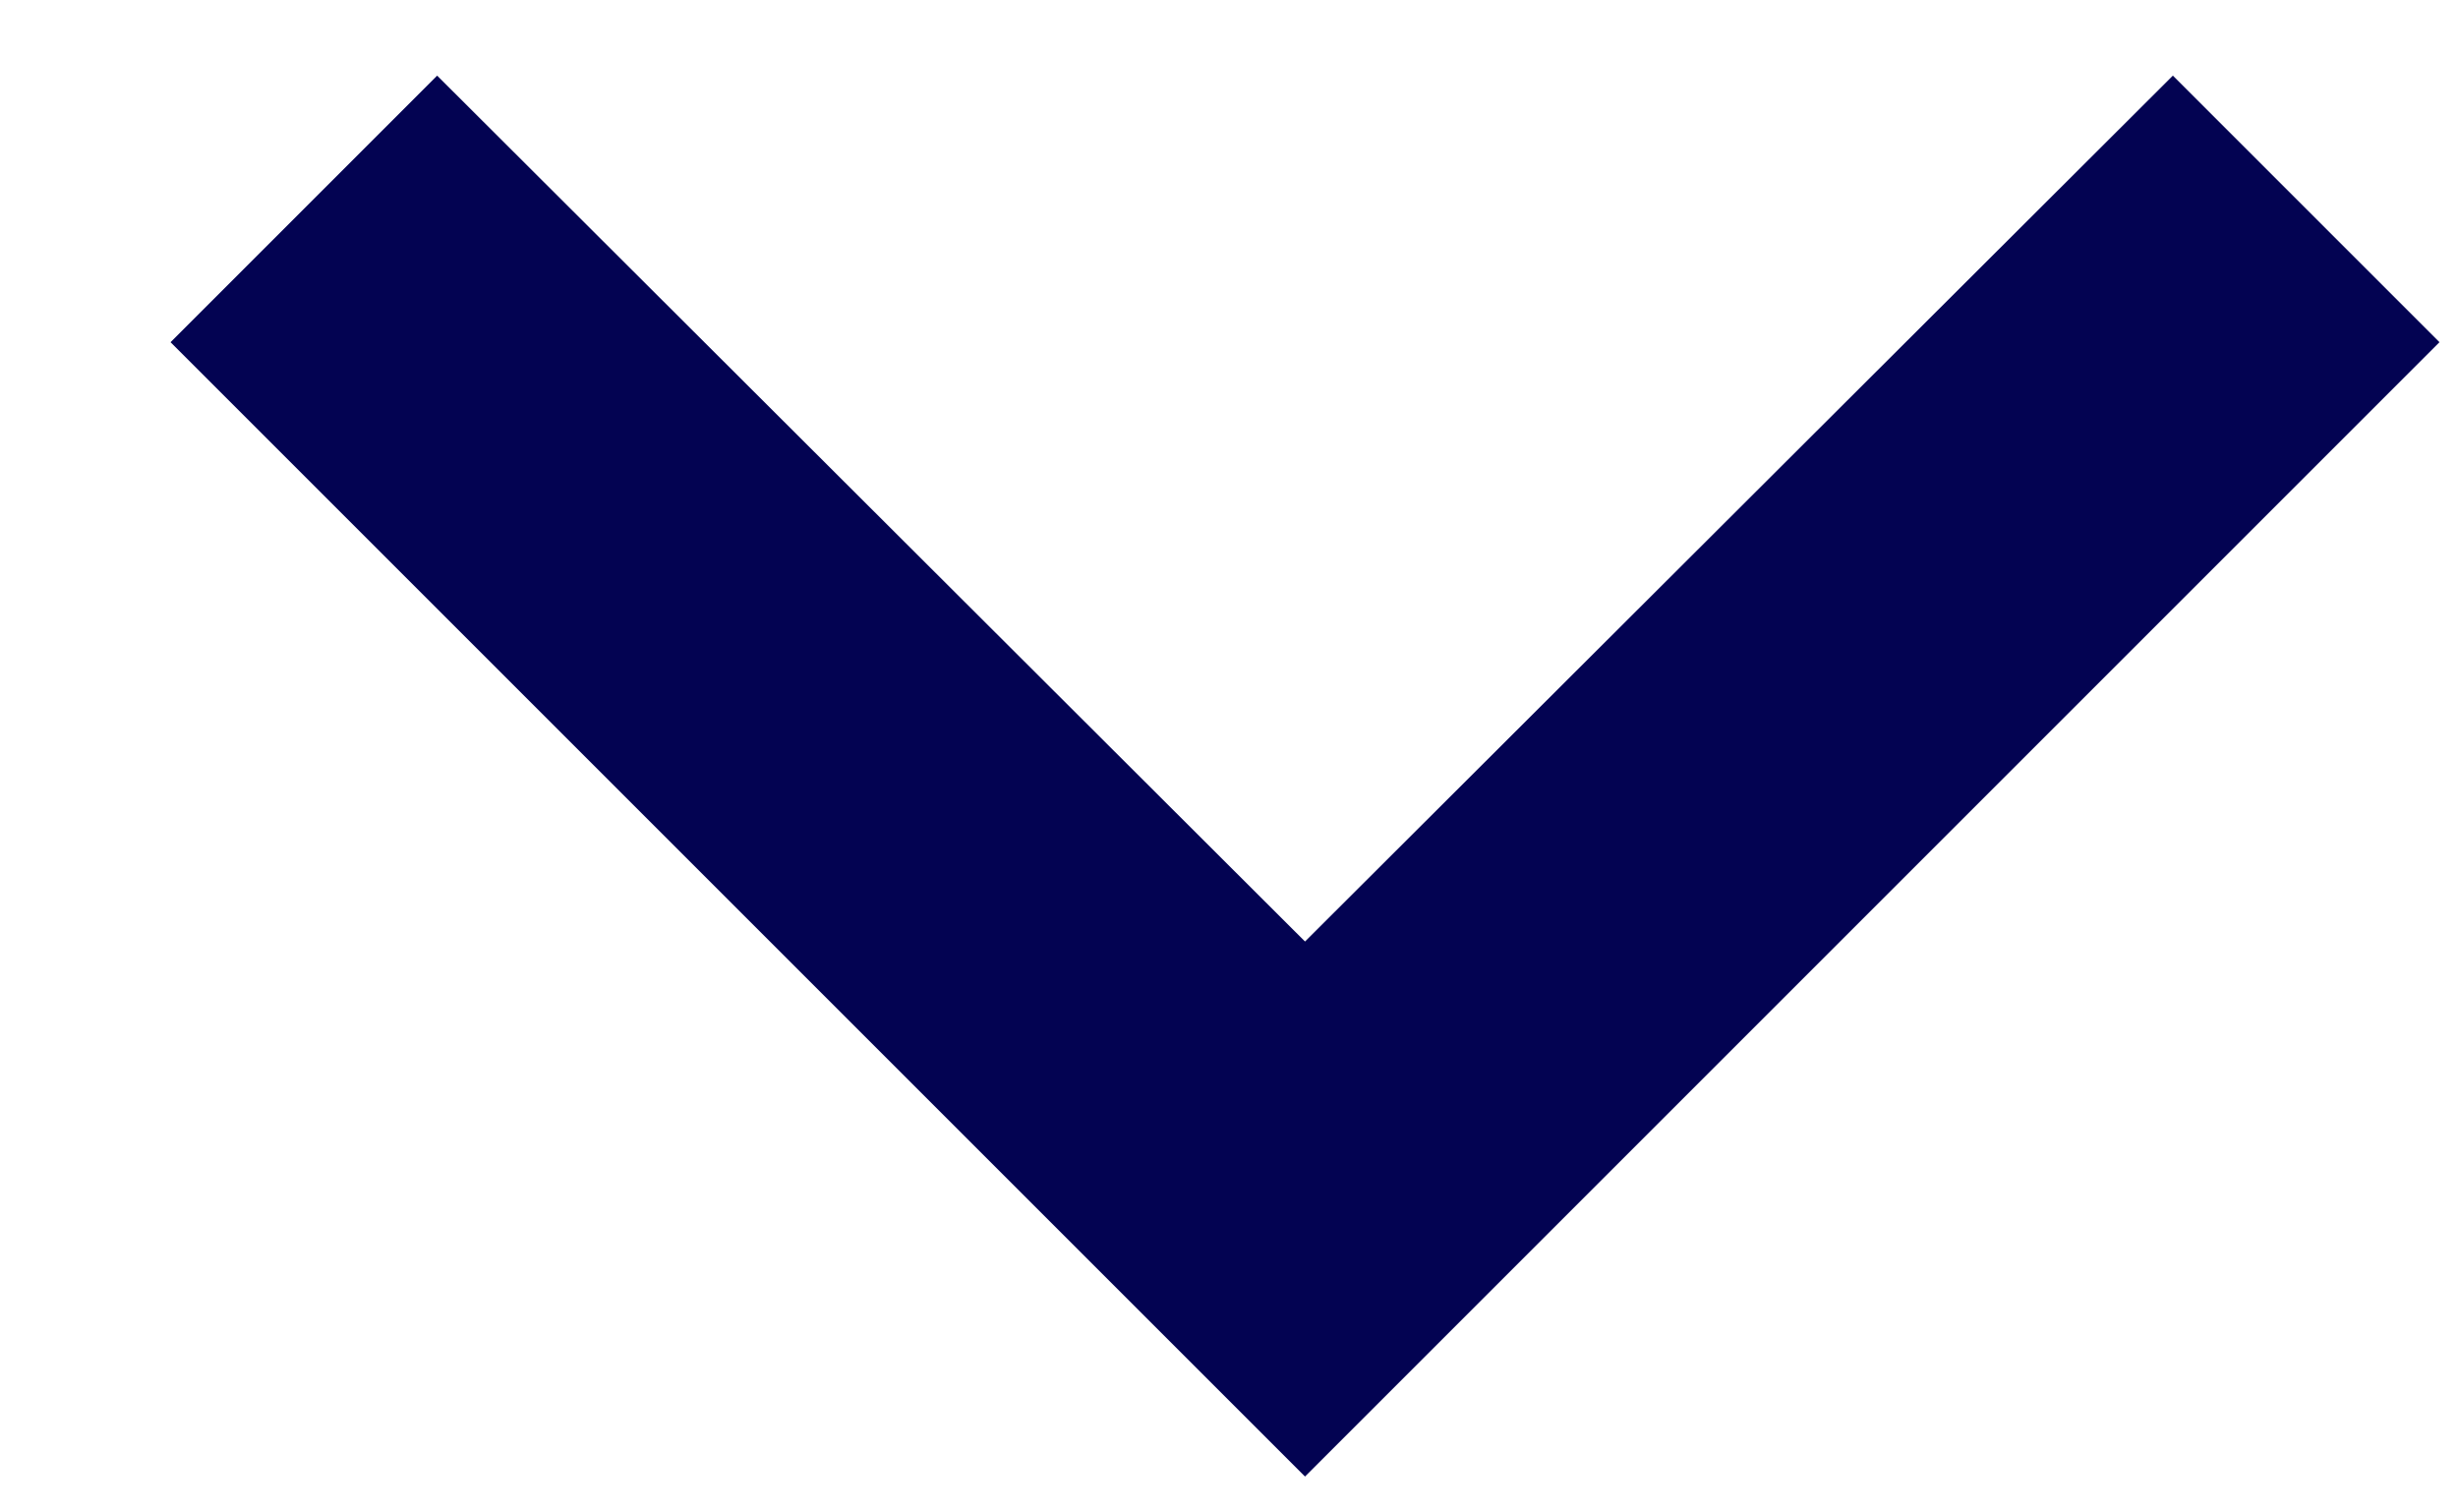 <svg width="13" height="8" viewBox="0 0 13 8" fill="none" xmlns="http://www.w3.org/2000/svg">
<path d="M2.312 0.4L6.902 4.98L11.492 0.4L12.902 1.81L6.902 7.81L0.902 1.81L2.312 0.4Z" fill="#030352"/>
</svg>
